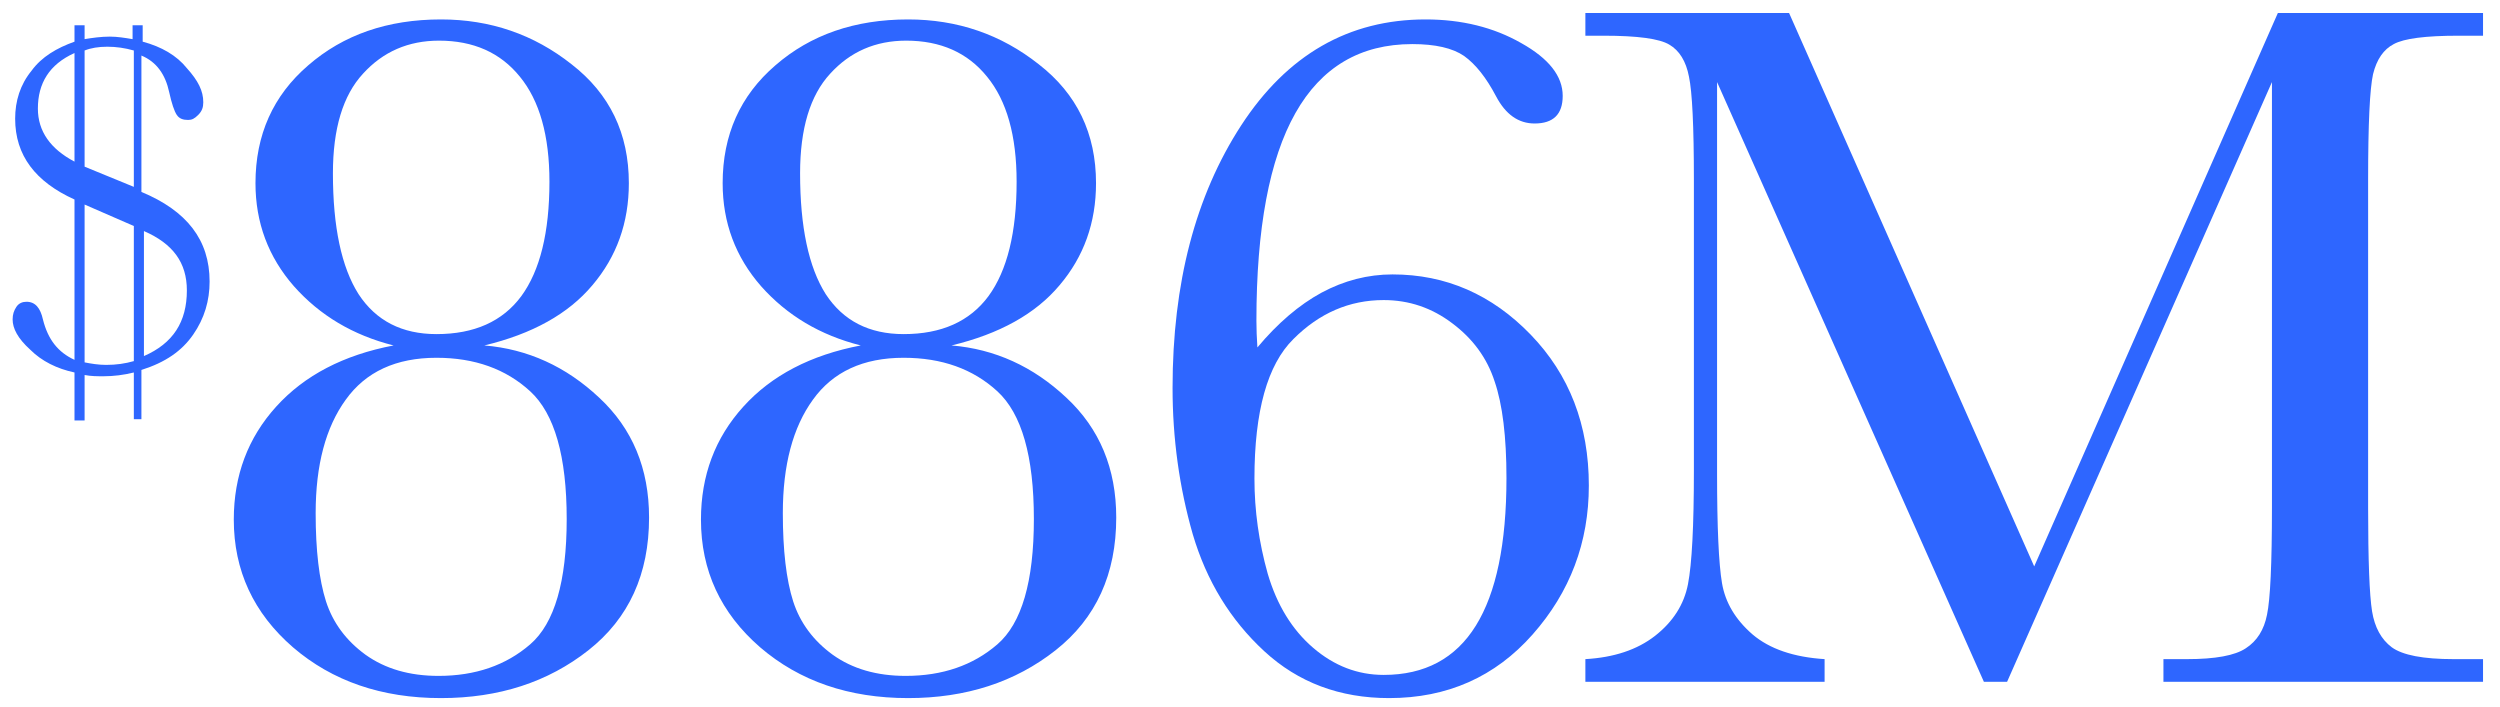 <svg width="198" height="56" viewBox="0 0 198 56" fill="none" xmlns="http://www.w3.org/2000/svg">
<g clip-path="url(#clip0_1675_357)">
<path d="M161.109 44.859L180.406 1.031H196.656V2.828H194.703C192.099 2.828 190.393 3.049 189.586 3.492C188.779 3.909 188.232 4.703 187.945 5.875C187.685 7.047 187.555 9.833 187.555 14.234V40.211C187.555 44.378 187.659 47.112 187.867 48.414C188.076 49.69 188.596 50.641 189.43 51.266C190.289 51.891 191.917 52.203 194.312 52.203H196.656V54H171.344V52.203H173.219C175.458 52.203 177.008 51.917 177.867 51.344C178.753 50.771 179.312 49.885 179.547 48.688C179.807 47.464 179.938 44.638 179.938 40.211V6.5L158.961 54H157.125L135.992 6.5V37.516C135.992 41.76 136.122 44.651 136.383 46.188C136.643 47.724 137.451 49.078 138.805 50.25C140.159 51.396 142.06 52.047 144.508 52.203V54H125.562V52.203C127.828 52.073 129.664 51.461 131.07 50.367C132.503 49.247 133.375 47.88 133.688 46.266C134 44.651 134.156 41.656 134.156 37.281V14.234C134.156 10.016 134.026 7.294 133.766 6.07C133.531 4.846 133.01 4 132.203 3.531C131.422 3.062 129.69 2.828 127.008 2.828H125.562V1.031H141.695L161.109 44.859Z" fill="#2E66FF"/>
<path d="M99.586 27.516C101.201 25.588 102.893 24.143 104.664 23.18C106.461 22.216 108.336 21.734 110.289 21.734C114.508 21.734 118.154 23.323 121.227 26.5C124.299 29.677 125.836 33.661 125.836 38.453C125.836 42.958 124.352 46.891 121.383 50.25C118.414 53.609 114.625 55.289 110.016 55.289C106.109 55.289 102.815 54.052 100.133 51.578C97.451 49.104 95.562 46.018 94.469 42.32C93.401 38.596 92.867 34.729 92.867 30.719C92.867 22.438 94.677 15.51 98.297 9.938C101.943 4.339 106.812 1.539 112.906 1.539C115.771 1.539 118.297 2.164 120.484 3.414C122.672 4.638 123.766 6.031 123.766 7.594C123.766 9.052 123.023 9.781 121.539 9.781C120.263 9.781 119.247 9.065 118.492 7.633C117.711 6.148 116.865 5.081 115.953 4.43C115.042 3.805 113.674 3.492 111.852 3.492C107.737 3.492 104.651 5.315 102.594 8.961C100.536 12.607 99.508 18.088 99.508 25.406C99.508 26.057 99.534 26.76 99.586 27.516ZM99.352 37.906C99.352 40.432 99.703 42.945 100.406 45.445C101.135 47.919 102.333 49.872 104 51.305C105.667 52.737 107.529 53.453 109.586 53.453C112.841 53.453 115.276 52.151 116.891 49.547C118.505 46.943 119.312 43.05 119.312 37.867C119.312 34.586 119 32.034 118.375 30.211C117.776 28.362 116.656 26.826 115.016 25.602C113.401 24.378 111.591 23.766 109.586 23.766C106.878 23.766 104.495 24.794 102.438 26.852C100.38 28.883 99.352 32.568 99.352 37.906Z" fill="#2E66FF"/>
<path d="M75.359 27.359C78.797 27.646 81.831 29.026 84.461 31.5C87.091 33.948 88.406 37.112 88.406 40.992C88.406 45.471 86.805 48.974 83.602 51.5C80.398 54.026 76.505 55.289 71.922 55.289C67.234 55.289 63.328 53.948 60.203 51.266C57.078 48.557 55.516 45.185 55.516 41.148C55.516 37.659 56.635 34.677 58.875 32.203C61.115 29.729 64.213 28.115 68.172 27.359C64.969 26.552 62.339 24.99 60.281 22.672C58.25 20.354 57.234 17.633 57.234 14.508C57.234 10.68 58.628 7.568 61.414 5.172C64.201 2.75 67.703 1.539 71.922 1.539C75.828 1.539 79.279 2.724 82.273 5.094C85.294 7.438 86.805 10.575 86.805 14.508C86.805 17.633 85.841 20.328 83.914 22.594C82.013 24.859 79.162 26.448 75.359 27.359ZM63.367 13.727C63.367 17.971 64.044 21.162 65.398 23.297C66.779 25.406 68.836 26.461 71.57 26.461C74.565 26.461 76.805 25.458 78.289 23.453C79.773 21.422 80.516 18.401 80.516 14.391C80.516 10.745 79.734 7.971 78.172 6.07C76.635 4.169 74.5 3.219 71.766 3.219C69.344 3.219 67.338 4.091 65.75 5.836C64.162 7.555 63.367 10.185 63.367 13.727ZM62 40.641C62 43.583 62.273 45.914 62.82 47.633C63.367 49.325 64.409 50.732 65.945 51.852C67.508 52.971 69.435 53.531 71.727 53.531C74.643 53.531 77.065 52.698 78.992 51.031C80.919 49.365 81.883 46.057 81.883 41.109C81.883 36.135 80.919 32.763 78.992 30.992C77.065 29.221 74.591 28.336 71.57 28.336C68.367 28.336 65.971 29.443 64.383 31.656C62.794 33.844 62 36.839 62 40.641Z" fill="#2E66FF"/>
<path d="M38.359 27.359C41.797 27.646 44.831 29.026 47.461 31.5C50.091 33.948 51.406 37.112 51.406 40.992C51.406 45.471 49.805 48.974 46.602 51.5C43.398 54.026 39.505 55.289 34.922 55.289C30.234 55.289 26.328 53.948 23.203 51.266C20.078 48.557 18.516 45.185 18.516 41.148C18.516 37.659 19.635 34.677 21.875 32.203C24.115 29.729 27.213 28.115 31.172 27.359C27.969 26.552 25.338 24.99 23.281 22.672C21.25 20.354 20.234 17.633 20.234 14.508C20.234 10.68 21.628 7.568 24.414 5.172C27.201 2.75 30.703 1.539 34.922 1.539C38.828 1.539 42.279 2.724 45.273 5.094C48.294 7.438 49.805 10.575 49.805 14.508C49.805 17.633 48.841 20.328 46.914 22.594C45.013 24.859 42.161 26.448 38.359 27.359ZM26.367 13.727C26.367 17.971 27.044 21.162 28.398 23.297C29.779 25.406 31.836 26.461 34.57 26.461C37.565 26.461 39.805 25.458 41.289 23.453C42.773 21.422 43.516 18.401 43.516 14.391C43.516 10.745 42.734 7.971 41.172 6.07C39.635 4.169 37.5 3.219 34.766 3.219C32.344 3.219 30.338 4.091 28.75 5.836C27.162 7.555 26.367 10.185 26.367 13.727ZM25 40.641C25 43.583 25.273 45.914 25.82 47.633C26.367 49.325 27.409 50.732 28.945 51.852C30.508 52.971 32.435 53.531 34.727 53.531C37.643 53.531 40.065 52.698 41.992 51.031C43.919 49.365 44.883 46.057 44.883 41.109C44.883 36.135 43.919 32.763 41.992 30.992C40.065 29.221 37.591 28.336 34.57 28.336C31.367 28.336 28.971 29.443 27.383 31.656C25.794 33.844 25 36.839 25 40.641Z" fill="#2E66FF"/>
<path d="M5.9 29.5C4.5 29.2 3.3 28.6 2.4 27.7C1.4 26.8 1 26 1 25.3C1 24.9 1.1 24.6 1.3 24.3C1.5 24 1.8 23.9 2.1 23.9C2.8 23.9 3.2 24.4 3.4 25.3C3.8 26.9 4.6 27.9 5.9 28.5V15.8C2.8 14.4 1.2 12.3 1.2 9.4C1.2 8 1.6 6.7 2.5 5.6C3.3 4.5 4.5 3.8 5.9 3.3V2H6.7V3.1C7.3 3 8 2.9 8.7 2.9C9.3 2.9 9.9 3 10.5 3.1V2H11.3V3.3C12.8 3.7 14 4.4 14.8 5.4C15.7 6.4 16.1 7.2 16.1 8.1C16.1 8.5 16 8.8 15.7 9.1C15.4 9.4 15.2 9.5 14.9 9.5C14.5 9.5 14.2 9.4 14 9.1C13.8 8.8 13.6 8.2 13.4 7.3C13.1 5.9 12.4 4.9 11.2 4.4V15.2C14.8 16.7 16.6 19 16.6 22.3C16.6 23.8 16.2 25.2 15.3 26.5C14.4 27.8 13.1 28.7 11.2 29.3V33.2H10.6V29.5C9.8 29.7 9 29.8 8.2 29.8C7.7 29.8 7.2 29.8 6.7 29.7V33.3H5.9V29.5ZM5.9 4.2C3.9 5.1 3 6.6 3 8.6C3 10.4 4 11.8 5.9 12.8V4.2ZM6.7 13.2L10.6 14.8V4C9.9 3.8 9.2 3.7 8.5 3.7C7.8 3.7 7.2 3.8 6.7 4V13.2ZM6.7 16.2V28.7C7.2 28.8 7.8 28.9 8.4 28.9C9.2 28.9 9.9 28.8 10.6 28.6V17.9L6.7 16.2ZM11.4 28.2C13.7 27.2 14.8 25.5 14.8 23C14.8 20.8 13.7 19.3 11.4 18.3V28.2Z" fill="#2E66FF"/>
</g>
<defs>
<clipPath id="clip0_1675_357">
<rect width="198" height="56" fill="white"/>
</clipPath>
</defs>
</svg>
